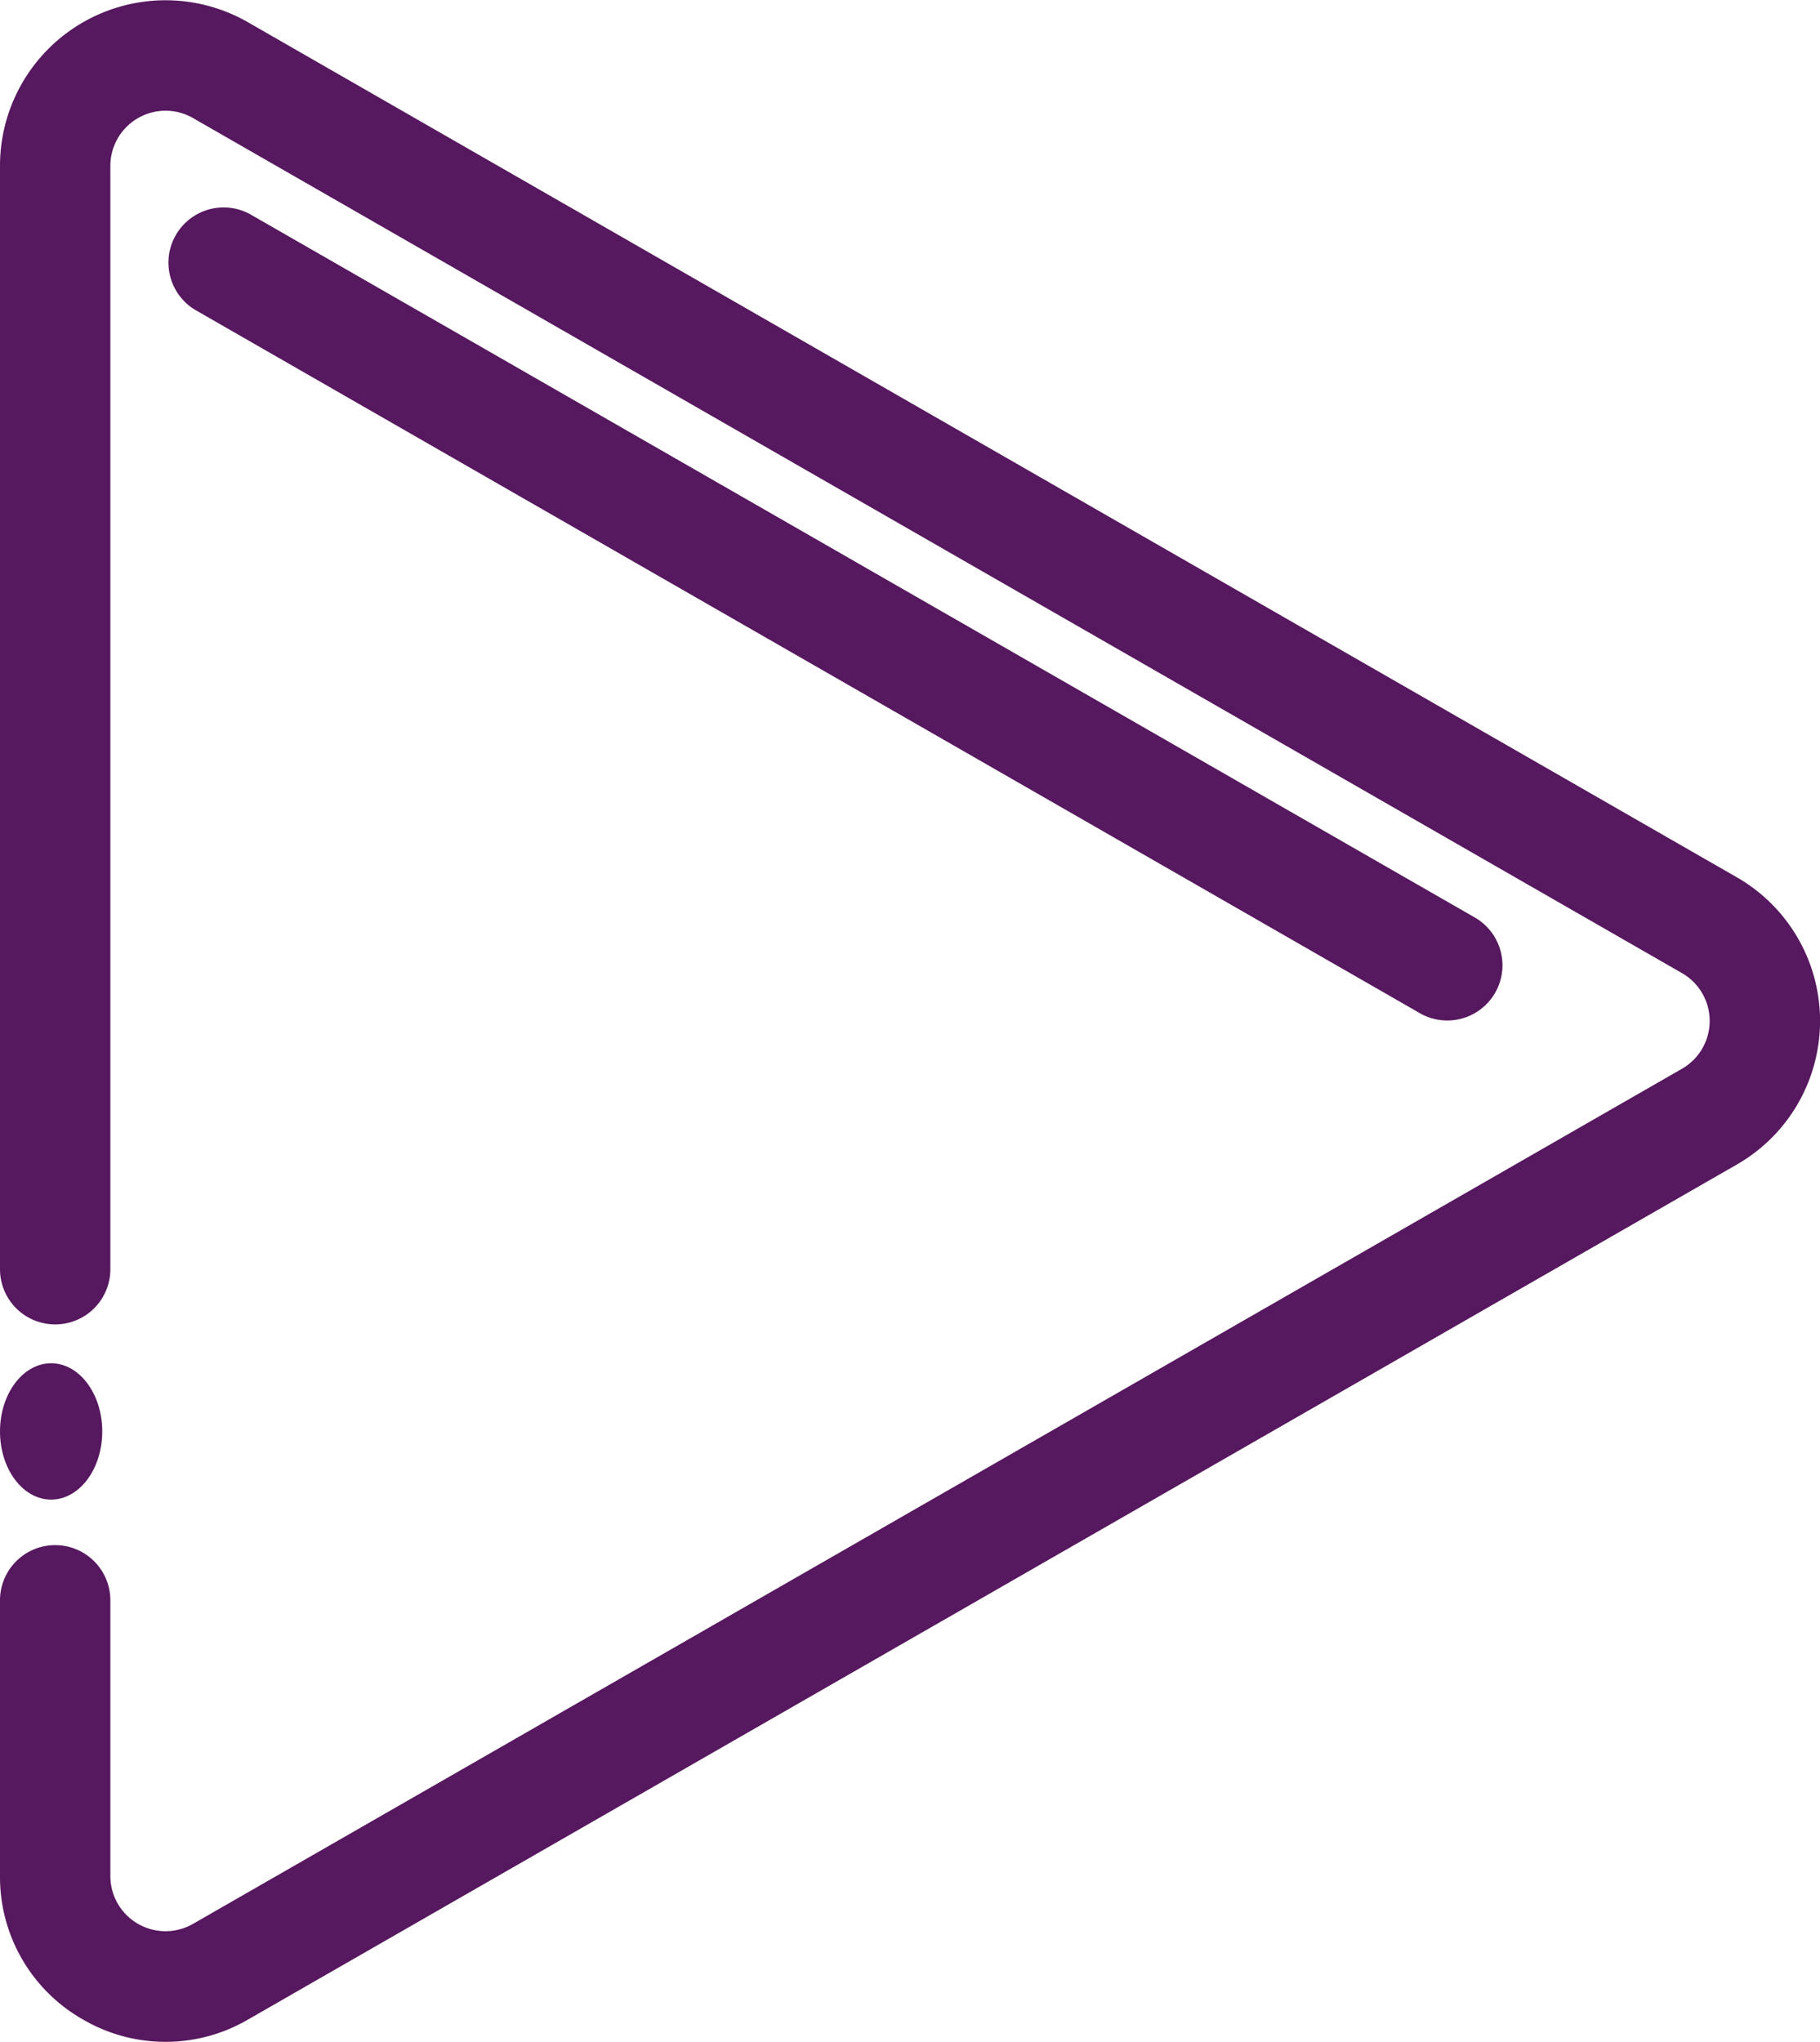 <svg xmlns="http://www.w3.org/2000/svg" width="53.4" height="59.91" viewBox="0 0 53.4 59.91">
  <g id="Group_1169" data-name="Group 1169" transform="translate(-7 -2.995)">
    <path id="Path_988" data-name="Path 988" d="M9.424,62.244a4.806,4.806,0,0,0,4.852.008l43.687-25.09a4.857,4.857,0,0,0,0-8.424L14.276,3.648A4.857,4.857,0,0,0,7,7.859V40.236a1.619,1.619,0,0,0,3.238,0V7.859a1.619,1.619,0,0,1,2.425-1.4L56.35,31.547a1.618,1.618,0,0,1,0,2.807L12.663,59.444a1.619,1.619,0,0,1-2.425-1.4V49.95A1.619,1.619,0,1,0,7,49.95V58.04A4.807,4.807,0,0,0,9.424,62.244Z" fill="#56185e"/>
    <ellipse id="Ellipse_23" data-name="Ellipse 23" cx="1.5" cy="2" rx="1.5" ry="2" transform="translate(7 42.995)" fill="#56185e"/>
    <path id="Path_989" data-name="Path 989" d="M49.842,34.166a1.619,1.619,0,0,0,1.613-2.807L15.5,10.711a1.619,1.619,0,0,0-1.613,2.807Z" transform="translate(-1.158 -1.429)" fill="#56185e"/>
  </g>
</svg>
